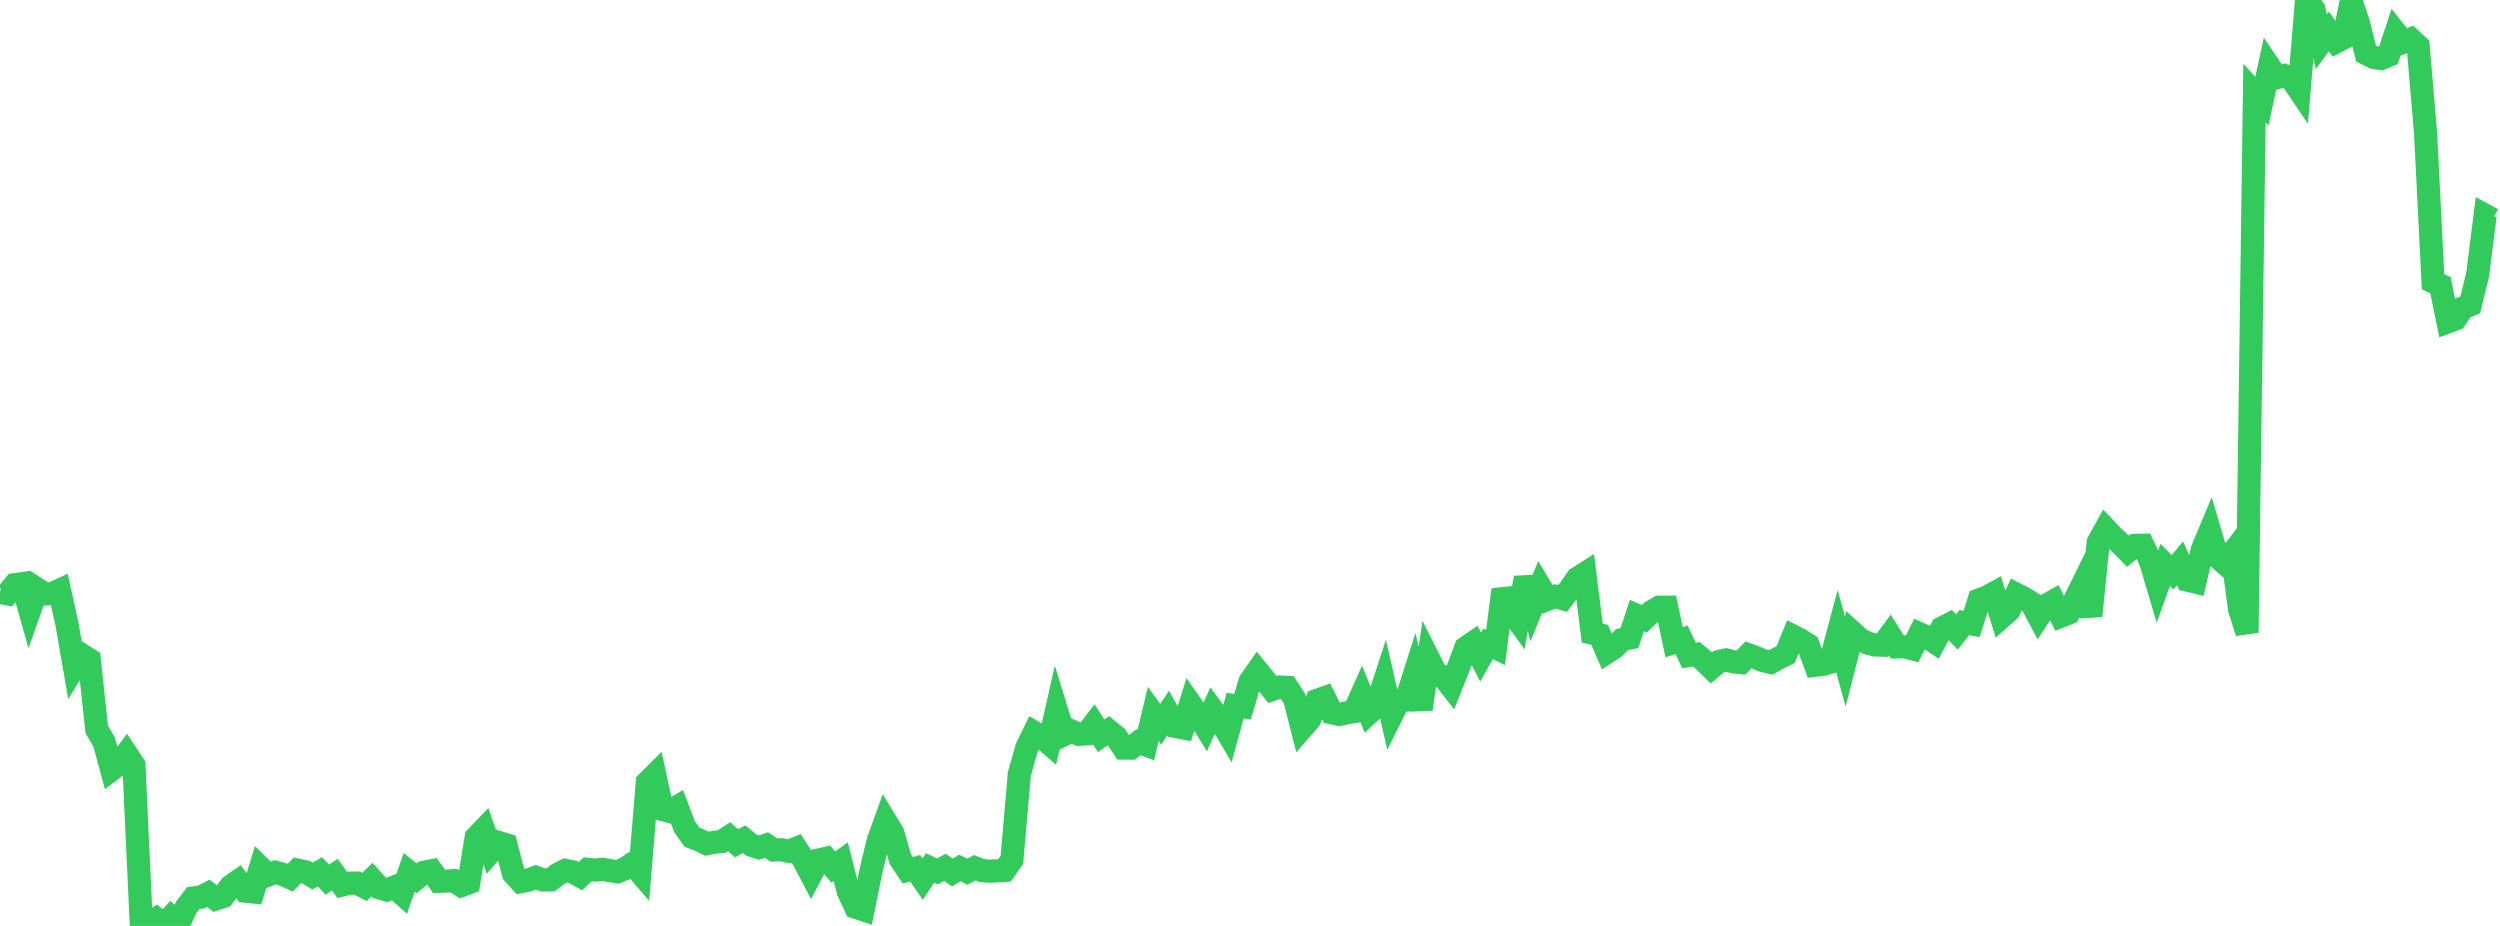 <?xml version="1.0" standalone="no"?>
<!DOCTYPE svg PUBLIC "-//W3C//DTD SVG 1.1//EN" "http://www.w3.org/Graphics/SVG/1.1/DTD/svg11.dtd">

<svg width="135" height="50" viewBox="0 0 135 50" preserveAspectRatio="none" 
  xmlns="http://www.w3.org/2000/svg"
  xmlns:xlink="http://www.w3.org/1999/xlink">


<polyline points="0.0, 31.99 0.402, 32.068 0.804, 31.574 1.205, 31.519 1.607, 32.945 2.009, 31.815 2.411, 32.081 2.812, 32.057 3.214, 31.874 3.616, 33.704 4.018, 36.019 4.42, 35.368 4.821, 35.622 5.223, 39.39 5.625, 40.072 6.027, 41.558 6.429, 41.254 6.83, 40.712 7.232, 41.321 7.634, 50.0 8.036, 49.889 8.438, 49.622 8.839, 49.959 9.241, 49.525 9.643, 49.889 10.045, 49.015 10.446, 48.493 10.848, 48.449 11.25, 48.238 11.652, 48.545 12.054, 48.41 12.455, 47.855 12.857, 47.577 13.259, 48.124 13.661, 48.165 14.062, 46.859 14.464, 47.257 14.866, 47.101 15.268, 47.212 15.67, 47.397 16.071, 46.988 16.473, 47.073 16.875, 47.31 17.277, 47.077 17.679, 47.502 18.08, 47.233 18.482, 47.788 18.884, 47.687 19.286, 47.689 19.688, 47.894 20.089, 47.496 20.491, 47.944 20.893, 48.058 21.295, 47.898 21.696, 48.257 22.098, 47.104 22.5, 47.428 22.902, 47.101 23.304, 47.023 23.705, 47.591 24.107, 47.581 24.509, 47.556 24.911, 47.823 25.312, 47.672 25.714, 45.223 26.116, 44.803 26.518, 45.959 26.92, 45.493 27.321, 45.616 27.723, 47.164 28.125, 47.609 28.527, 47.53 28.929, 47.375 29.33, 47.519 29.732, 47.513 30.134, 47.203 30.536, 47.001 30.938, 47.084 31.339, 47.31 31.741, 46.945 32.143, 46.984 32.545, 46.943 32.946, 47.018 33.348, 47.079 33.75, 46.907 34.152, 46.648 34.554, 47.112 34.955, 42.25 35.357, 41.848 35.759, 43.706 36.161, 43.816 36.562, 43.577 36.964, 44.644 37.366, 45.209 37.768, 45.364 38.17, 45.561 38.571, 45.484 38.973, 45.443 39.375, 45.182 39.777, 45.539 40.179, 45.319 40.58, 45.644 40.982, 45.772 41.384, 45.636 41.786, 45.9 42.188, 45.885 42.589, 45.972 42.991, 45.813 43.393, 46.441 43.795, 47.207 44.196, 46.445 44.598, 46.353 45.0, 46.821 45.402, 46.531 45.804, 48.124 46.205, 48.99 46.607, 49.123 47.009, 47.14 47.411, 45.438 47.812, 44.327 48.214, 44.991 48.616, 46.391 49.018, 46.995 49.42, 46.89 49.821, 47.473 50.223, 46.866 50.625, 47.055 51.027, 46.835 51.429, 47.121 51.83, 46.869 52.232, 47.073 52.634, 46.859 53.036, 47.015 53.438, 47.045 53.839, 47.025 54.241, 47.001 54.643, 46.43 55.045, 41.791 55.446, 40.379 55.848, 39.554 56.25, 39.79 56.652, 40.142 57.054, 38.365 57.455, 39.673 57.857, 39.477 58.259, 39.655 58.661, 39.632 59.062, 39.114 59.464, 39.733 59.866, 39.454 60.268, 39.781 60.67, 40.396 61.071, 40.4 61.473, 40.086 61.875, 40.231 62.277, 38.556 62.679, 39.109 63.08, 38.503 63.482, 39.227 63.884, 39.305 64.286, 38.018 64.688, 38.591 65.089, 39.242 65.491, 38.35 65.893, 38.892 66.295, 39.575 66.696, 38.105 67.098, 38.158 67.5, 36.8 67.902, 36.228 68.304, 36.724 68.705, 37.232 69.107, 37.1 69.509, 37.121 69.911, 37.738 70.312, 39.318 70.714, 38.86 71.116, 37.824 71.518, 37.682 71.92, 38.492 72.321, 38.58 72.723, 38.494 73.125, 38.427 73.527, 37.528 73.929, 38.496 74.33, 38.119 74.732, 36.888 75.134, 38.651 75.536, 37.847 75.938, 37.806 76.339, 36.545 76.741, 38.292 77.143, 35.569 77.545, 36.368 77.946, 36.553 78.348, 37.066 78.75, 36.053 79.152, 34.982 79.554, 34.707 79.955, 35.486 80.357, 34.767 80.759, 34.966 81.161, 31.848 81.562, 32.955 81.964, 33.504 82.366, 31.196 82.768, 32.678 83.17, 31.691 83.571, 32.362 83.973, 32.202 84.375, 32.322 84.777, 31.794 85.179, 31.224 85.58, 30.972 85.982, 34.191 86.384, 34.284 86.786, 35.217 87.188, 34.956 87.589, 34.541 87.991, 34.455 88.393, 33.238 88.795, 33.415 89.196, 33.025 89.598, 32.789 90.0, 32.787 90.402, 34.683 90.804, 34.547 91.205, 35.397 91.607, 35.333 92.009, 35.67 92.411, 36.066 92.812, 35.731 93.214, 35.636 93.616, 35.741 94.018, 35.781 94.42, 35.364 94.821, 35.51 95.223, 35.681 95.625, 35.772 96.027, 35.547 96.429, 35.344 96.83, 34.358 97.232, 34.564 97.634, 34.822 98.036, 35.924 98.438, 35.878 98.839, 35.762 99.241, 34.253 99.643, 35.723 100.045, 34.16 100.446, 34.524 100.848, 34.726 101.25, 34.828 101.652, 34.839 102.054, 34.3 102.455, 34.935 102.857, 34.928 103.259, 35.032 103.661, 34.226 104.062, 34.402 104.464, 34.671 104.866, 33.912 105.268, 33.706 105.67, 34.129 106.071, 33.621 106.473, 33.693 106.875, 32.394 107.277, 32.248 107.679, 32.028 108.08, 33.327 108.482, 32.973 108.884, 32.096 109.286, 32.3 109.688, 32.549 110.089, 33.301 110.491, 32.687 110.893, 32.462 111.295, 33.27 111.696, 33.112 112.098, 32.292 112.5, 31.474 112.902, 33.262 113.304, 29.293 113.705, 28.564 114.107, 28.983 114.509, 29.354 114.911, 29.768 115.312, 29.449 115.714, 29.441 116.116, 30.278 116.518, 31.625 116.92, 30.507 117.321, 30.907 117.723, 30.415 118.125, 31.328 118.527, 31.423 118.929, 29.667 119.33, 28.711 119.732, 30.071 120.134, 30.42 120.536, 29.892 120.938, 32.897 121.339, 34.162 121.741, 5.025 122.143, 5.462 122.545, 3.599 122.946, 4.195 123.348, 4.084 123.75, 4.268 124.152, 4.863 124.554, 0.0 124.955, 0.518 125.357, 2.252 125.759, 1.696 126.161, 2.256 126.562, 2.047 126.964, 0.08 127.366, 1.287 127.768, 2.893 128.17, 3.096 128.571, 3.162 128.973, 2.993 129.375, 1.774 129.777, 2.279 130.179, 2.115 130.58, 2.485 130.982, 7.191 131.384, 15.213 131.786, 15.399 132.188, 17.376 132.589, 17.226 132.991, 16.631 133.393, 16.461 133.795, 14.827 134.196, 11.629 134.598, 11.848" fill="none" stroke="#32ca5b" stroke-width="1.25"/>

</svg>